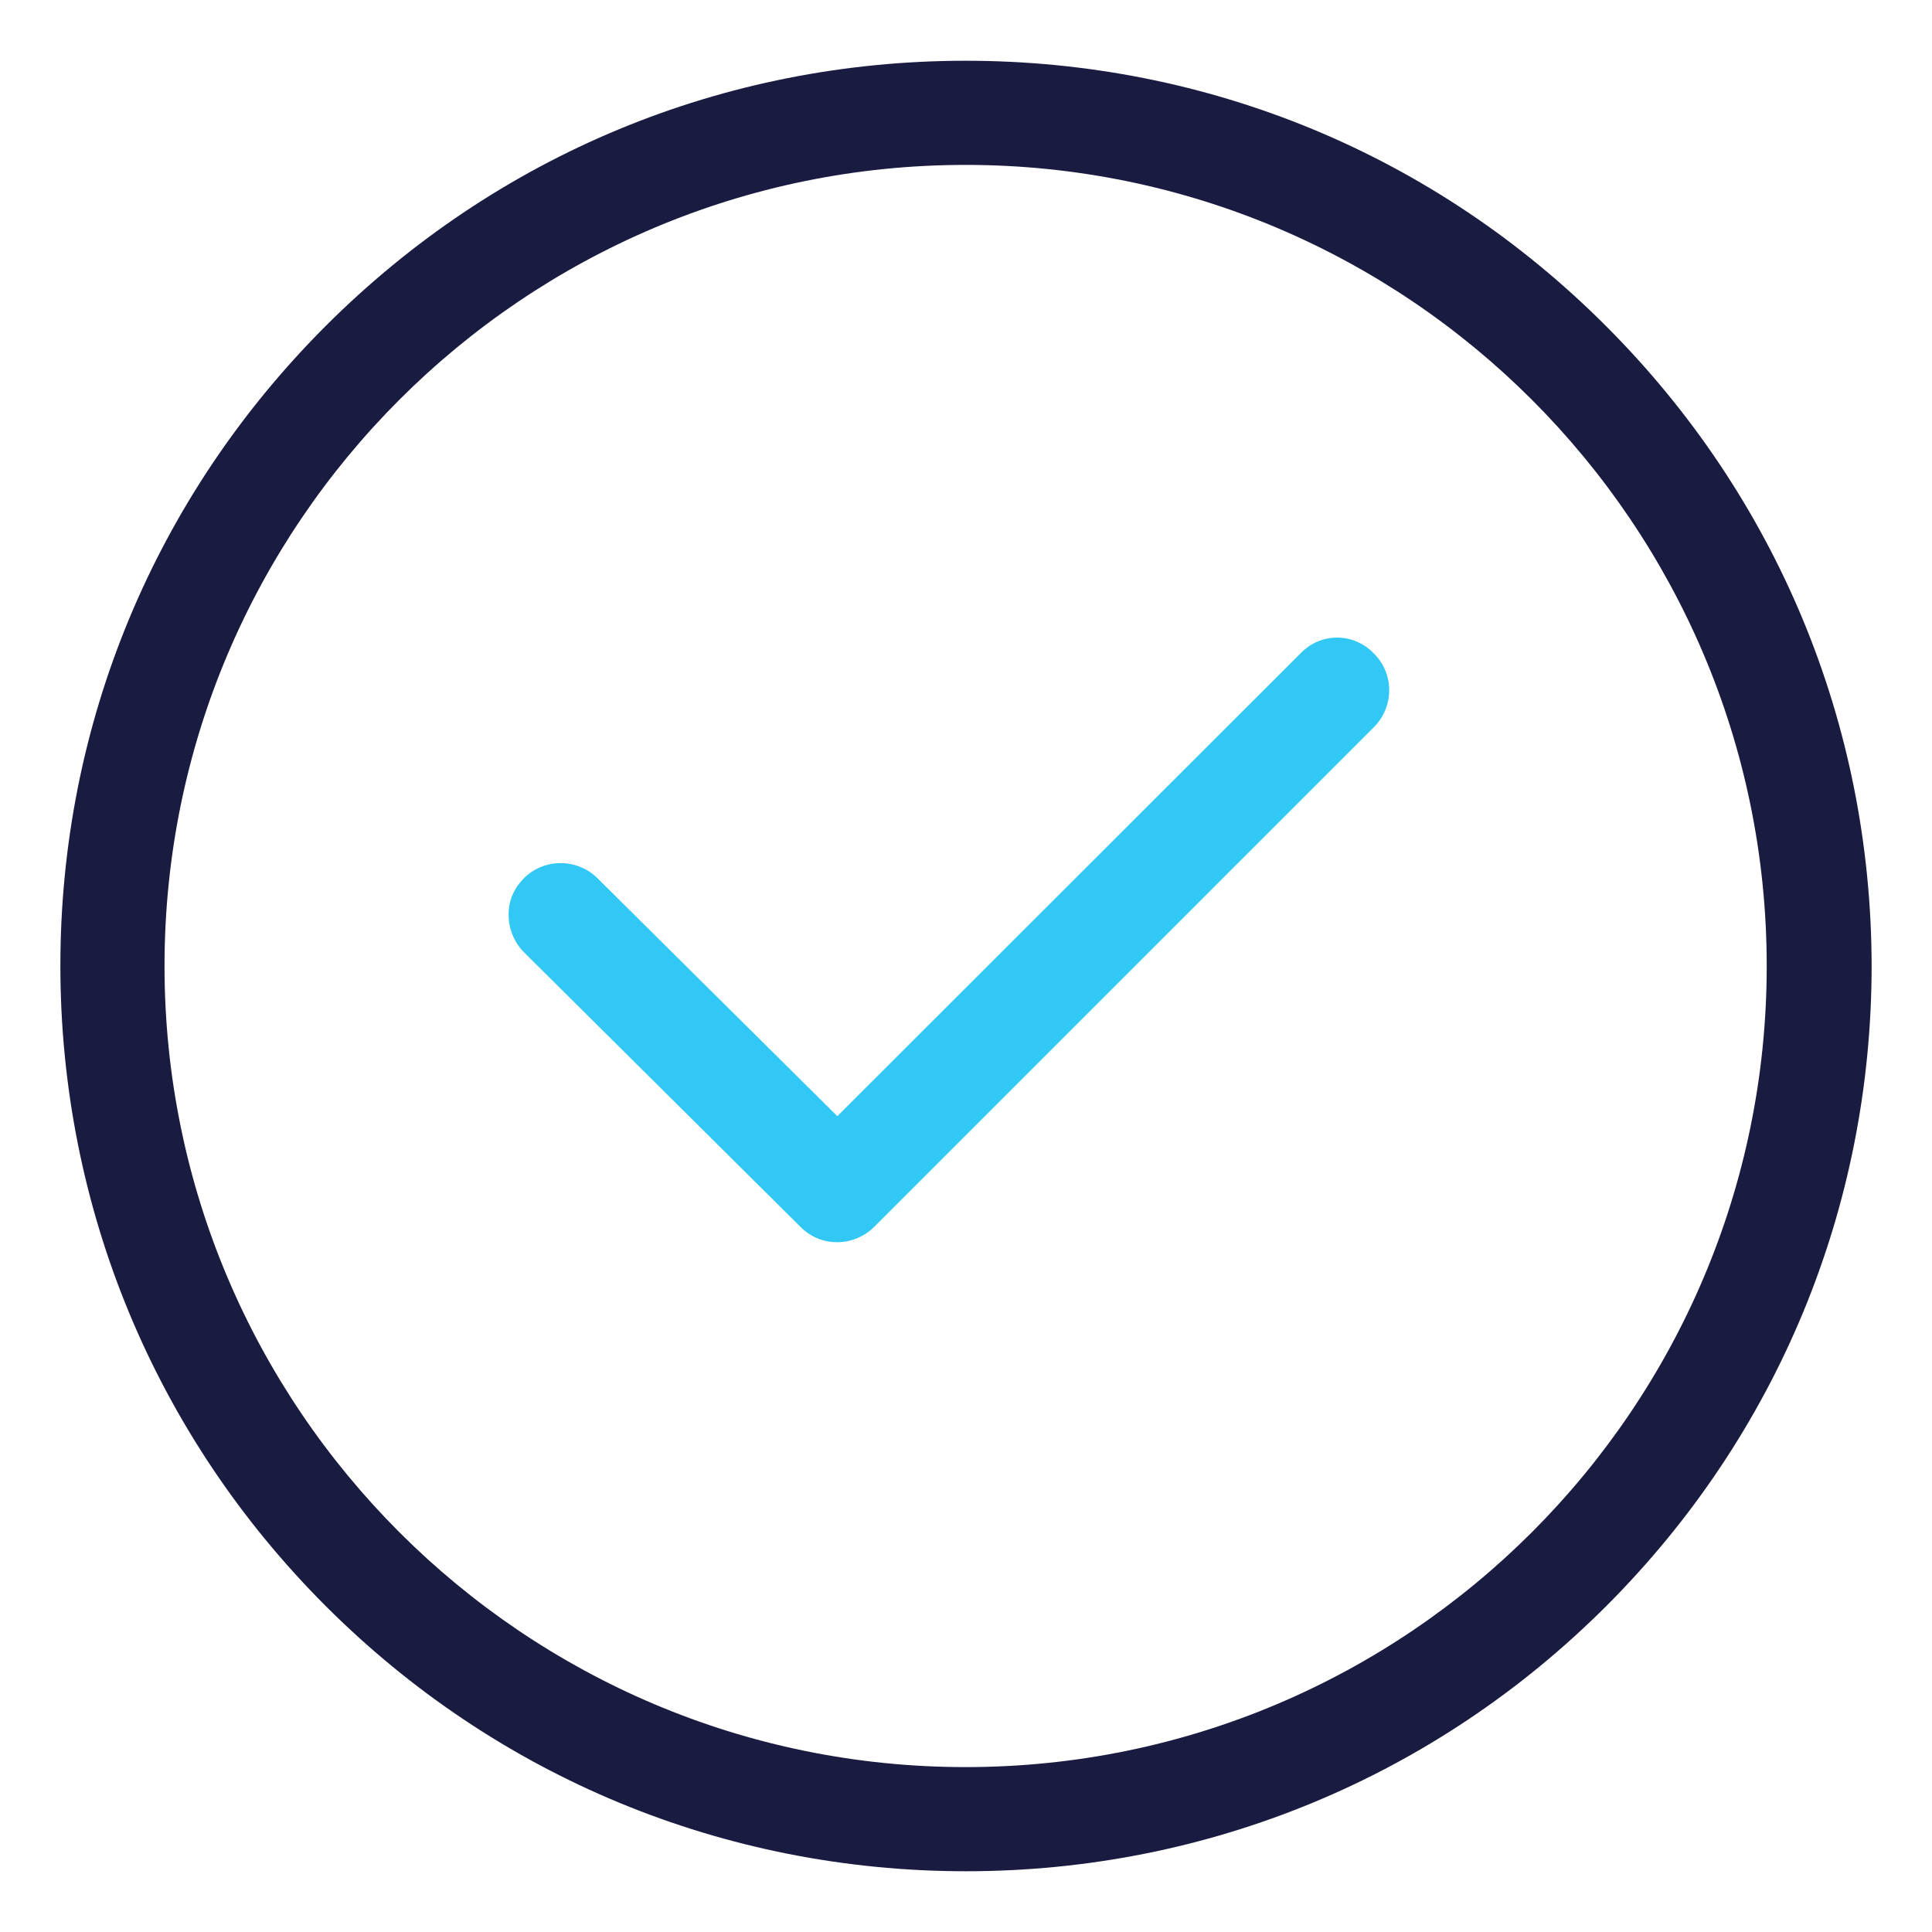 <?xml version="1.0" encoding="UTF-8"?>
<!-- Generator: Adobe Illustrator 27.5.0, SVG Export Plug-In . SVG Version: 6.00 Build 0)  -->
<svg xmlns="http://www.w3.org/2000/svg" xmlns:xlink="http://www.w3.org/1999/xlink" version="1.1" id="Capa_1" x="0px" y="0px" viewBox="0 0 512 512" style="enable-background:new 0 0 512 512;" xml:space="preserve">
<style type="text/css">
	.st0{fill:#191B41;}
	.st1{fill:#31C8F5;}
</style>
<path class="st0" d="M425.6,86.4C380.3,41,320.1,16.1,255.9,16.1s-124.3,25-169.6,70.3C41,131.7,16,191.9,16,255.9  s25,124.4,70.3,169.7c45.3,45.3,105.6,70.3,169.7,70.3s124.4-25,169.7-70.3C471,380.3,496,320,496,255.9  C495.9,191.9,470.9,131.7,425.6,86.4L425.6,86.4z M255.9,468.3c-117.1,0-212.3-95.2-212.3-212.3S138.8,43.7,255.9,43.7  s212.3,95.2,212.3,212.3S373,468.3,255.9,468.3z"></path>
<path class="st1" d="M344.8,173L221.9,295.8l-63.6-63.1c-5.4-5.3-14.2-5.3-19.5,0.1c-2.6,2.6-4.1,6-4,9.8c0,3.6,1.5,7.2,4.1,9.8  l73.3,72.8c2.6,2.6,6,4,9.7,4c3.6,0,7.2-1.5,9.8-4.1l132.4-132.4c5.4-5.4,5.4-14.2,0-19.5C358.8,167.6,350.1,167.6,344.8,173z"></path>
</svg>
